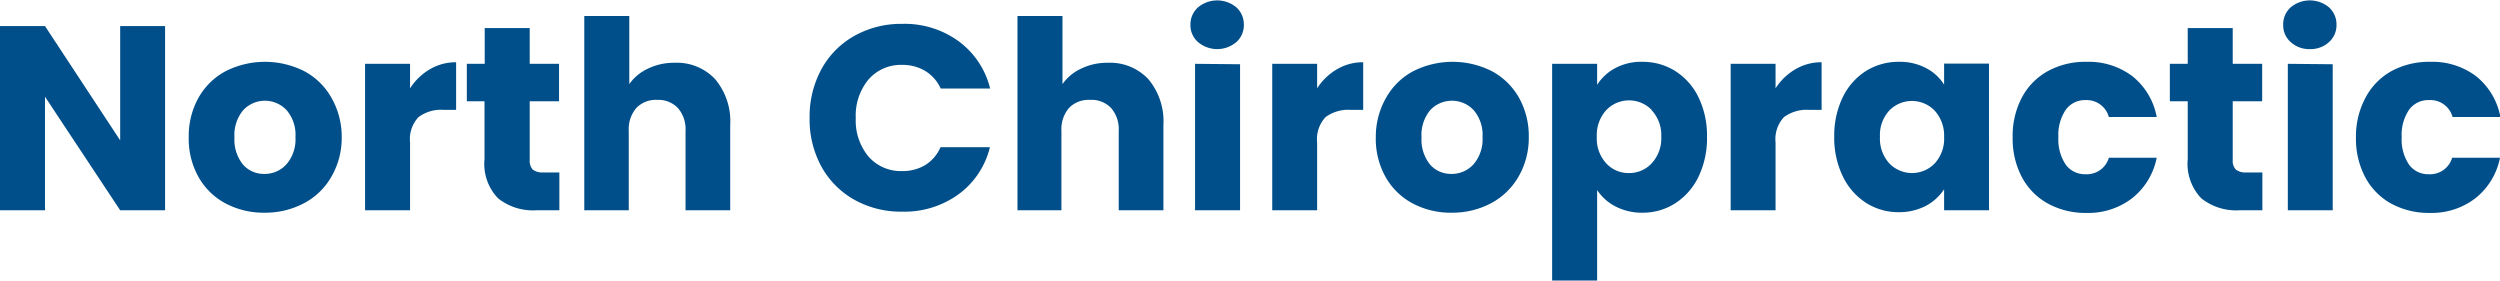 <?xml version="1.0" encoding="UTF-8"?> <svg xmlns="http://www.w3.org/2000/svg" id="Layer_1" data-name="Layer 1" viewBox="0 0 237.77 26.68"><defs><style>.cls-1{fill:#004f8a;}</style></defs><title>North Chiropractic Logo</title><path class="cls-1" d="M15.7,20H11.43L4.28,9.2V20H0V2.48H4.28l7.15,10.87V2.48H15.7Z"></path><path class="cls-1" d="M21.46,19.35a6.37,6.37,0,0,1-2.57-2.5,7.41,7.41,0,0,1-.94-3.8,7.46,7.46,0,0,1,.95-3.79,6.41,6.41,0,0,1,2.6-2.51,8.3,8.3,0,0,1,7.4,0,6.41,6.41,0,0,1,2.6,2.51,7.46,7.46,0,0,1,1,3.79,7.36,7.36,0,0,1-1,3.79,6.48,6.48,0,0,1-2.63,2.51,7.87,7.87,0,0,1-3.71.88A7.74,7.74,0,0,1,21.46,19.35Zm5.78-3.72a3.62,3.62,0,0,0,.86-2.58,3.6,3.6,0,0,0-.84-2.57,2.82,2.82,0,0,0-4.13,0,3.68,3.68,0,0,0-.83,2.59,3.75,3.75,0,0,0,.81,2.58,2.62,2.62,0,0,0,2,.89A2.78,2.78,0,0,0,27.24,15.63Z"></path><path class="cls-1" d="M40.88,6.59a4.85,4.85,0,0,1,2.5-.67v4.53H42.2a3.58,3.58,0,0,0-2.4.69,3.06,3.06,0,0,0-.8,2.41V20H34.72V6.07H39V8.4A5.6,5.6,0,0,1,40.88,6.59Z"></path><path class="cls-1" d="M53.2,16.4V20H51a5.32,5.32,0,0,1-3.62-1.13,4.7,4.7,0,0,1-1.3-3.72V9.63H44.4V6.07h1.7V2.67h4.28v3.4h2.79V9.63H50.38v5.6a1.23,1.23,0,0,0,.29.9,1.51,1.51,0,0,0,1,.27Z"></path><path class="cls-1" d="M68,7.51a6.22,6.22,0,0,1,1.45,4.37V20H65.2V12.45a3.06,3.06,0,0,0-.73-2.18,2.55,2.55,0,0,0-1.95-.77,2.58,2.58,0,0,0-2,.77,3.1,3.1,0,0,0-.72,2.18V20H55.57V1.52h4.28V8a4.44,4.44,0,0,1,1.77-1.47,5.66,5.66,0,0,1,2.53-.56A5,5,0,0,1,68,7.51Z"></path><path class="cls-1" d="M78.12,6.59a8.07,8.07,0,0,1,3.14-3.18,9.08,9.08,0,0,1,4.56-1.14,8.71,8.71,0,0,1,5.35,1.65,7.9,7.9,0,0,1,3,4.5h-4.7A3.8,3.8,0,0,0,88,6.75a4.21,4.21,0,0,0-2.19-.58,4.09,4.09,0,0,0-3.2,1.38,5.36,5.36,0,0,0-1.22,3.68,5.35,5.35,0,0,0,1.22,3.67,4.08,4.08,0,0,0,3.2,1.37A4.21,4.21,0,0,0,88,15.7,3.77,3.77,0,0,0,89.45,14h4.7a7.84,7.84,0,0,1-3,4.49,8.77,8.77,0,0,1-5.35,1.64A9.08,9.08,0,0,1,81.26,19a8.08,8.08,0,0,1-3.14-3.16A9.35,9.35,0,0,1,77,11.23,9.43,9.43,0,0,1,78.12,6.59Z"></path><path class="cls-1" d="M109.2,7.51a6.22,6.22,0,0,1,1.45,4.37V20H106.4V12.45a3.06,3.06,0,0,0-.73-2.18,2.55,2.55,0,0,0-2-.77,2.58,2.58,0,0,0-2,.77,3.1,3.1,0,0,0-.72,2.18V20H96.77V1.52h4.28V8a4.44,4.44,0,0,1,1.77-1.47,5.66,5.66,0,0,1,2.53-.56A5,5,0,0,1,109.2,7.51Z"></path><path class="cls-1" d="M113.94,4a2.12,2.12,0,0,1-.72-1.64,2.17,2.17,0,0,1,.72-1.66,2.85,2.85,0,0,1,3.65,0,2.19,2.19,0,0,1,.71,1.66A2.15,2.15,0,0,1,117.59,4a2.82,2.82,0,0,1-3.65,0Zm4,2.11V20h-4.28V6.07Z"></path><path class="cls-1" d="M127.15,6.59a4.85,4.85,0,0,1,2.5-.67v4.53h-1.18a3.62,3.62,0,0,0-2.4.69,3.06,3.06,0,0,0-.8,2.41V20H121V6.07h4.27V8.4A5.6,5.6,0,0,1,127.15,6.59Z"></path><path class="cls-1" d="M134.36,19.35a6.37,6.37,0,0,1-2.57-2.5,7.41,7.41,0,0,1-.94-3.8,7.46,7.46,0,0,1,1-3.79,6.41,6.41,0,0,1,2.6-2.51,8.3,8.3,0,0,1,7.4,0,6.47,6.47,0,0,1,2.6,2.51,7.46,7.46,0,0,1,.95,3.79,7.36,7.36,0,0,1-1,3.79,6.55,6.55,0,0,1-2.63,2.51,7.87,7.87,0,0,1-3.71.88A7.74,7.74,0,0,1,134.36,19.35Zm5.78-3.72a3.62,3.62,0,0,0,.86-2.58,3.6,3.6,0,0,0-.84-2.57,2.83,2.83,0,0,0-4.14,0,3.68,3.68,0,0,0-.82,2.59,3.75,3.75,0,0,0,.81,2.58,2.62,2.62,0,0,0,2,.89A2.78,2.78,0,0,0,140.14,15.63Z"></path><path class="cls-1" d="M153.62,6.48a5.21,5.21,0,0,1,2.58-.6,5.78,5.78,0,0,1,3.12.87,6.09,6.09,0,0,1,2.22,2.5,8.34,8.34,0,0,1,.81,3.77,8.42,8.42,0,0,1-.81,3.79,6.18,6.18,0,0,1-2.22,2.53,5.71,5.71,0,0,1-3.12.89,5.41,5.41,0,0,1-2.56-.6,4.56,4.56,0,0,1-1.74-1.56v8.61h-4.28V6.07h4.28v2A4.59,4.59,0,0,1,153.62,6.48Zm3.49,4a3,3,0,0,0-4.35,0,3.52,3.52,0,0,0-.89,2.53,3.47,3.47,0,0,0,.89,2.52,2.87,2.87,0,0,0,2.16.93,2.9,2.9,0,0,0,2.18-.94A3.5,3.5,0,0,0,158,13,3.47,3.47,0,0,0,157.11,10.51Z"></path><path class="cls-1" d="M170.75,6.59a4.85,4.85,0,0,1,2.5-.67v4.53h-1.18a3.62,3.62,0,0,0-2.4.69,3.06,3.06,0,0,0-.8,2.41V20H164.6V6.07h4.27V8.4A5.6,5.6,0,0,1,170.75,6.59Z"></path><path class="cls-1" d="M175.26,9.25a6.07,6.07,0,0,1,2.21-2.5,5.83,5.83,0,0,1,3.13-.87,5.3,5.3,0,0,1,2.59.6,4.41,4.41,0,0,1,1.71,1.57v-2h4.27V20H184.9v-2a4.67,4.67,0,0,1-1.74,1.58,5.47,5.47,0,0,1-2.59.6,5.71,5.71,0,0,1-3.1-.89,6.15,6.15,0,0,1-2.21-2.53,8.42,8.42,0,0,1-.81-3.79A8.34,8.34,0,0,1,175.26,9.25ZM184,10.52a3,3,0,0,0-4.32,0A3.42,3.42,0,0,0,178.8,13a3.5,3.5,0,0,0,.89,2.54,3,3,0,0,0,4.32,0,3.47,3.47,0,0,0,.89-2.52A3.52,3.52,0,0,0,184,10.52Z"></path><path class="cls-1" d="M192.31,9.25a6.16,6.16,0,0,1,2.48-2.5,7.41,7.41,0,0,1,3.63-.87,6.91,6.91,0,0,1,4.39,1.37,6.44,6.44,0,0,1,2.31,3.88h-4.55a2.19,2.19,0,0,0-2.22-1.61,2.25,2.25,0,0,0-1.88.92,4.27,4.27,0,0,0-.7,2.61,4.27,4.27,0,0,0,.7,2.61,2.24,2.24,0,0,0,1.88.91A2.18,2.18,0,0,0,200.57,15h4.55a6.5,6.5,0,0,1-2.32,3.84,6.83,6.83,0,0,1-4.38,1.41,7.42,7.42,0,0,1-3.63-.88,6.16,6.16,0,0,1-2.48-2.5,7.82,7.82,0,0,1-.89-3.8A7.82,7.82,0,0,1,192.31,9.25Z"></path><path class="cls-1" d="M215.17,16.4V20H213a5.33,5.33,0,0,1-3.63-1.13,4.74,4.74,0,0,1-1.3-3.72V9.63h-1.7V6.07h1.7V2.67h4.28v3.4h2.8V9.63h-2.8v5.6a1.19,1.19,0,0,0,.3.9,1.48,1.48,0,0,0,1,.27Z"></path><path class="cls-1" d="M217.86,4a2.12,2.12,0,0,1-.71-1.64,2.16,2.16,0,0,1,.71-1.66,2.85,2.85,0,0,1,3.65,0,2.19,2.19,0,0,1,.71,1.66A2.15,2.15,0,0,1,221.51,4a2.58,2.58,0,0,1-1.81.67A2.6,2.6,0,0,1,217.86,4Zm4,2.11V20h-4.27V6.07Z"></path><path class="cls-1" d="M225,9.25a6.19,6.19,0,0,1,2.47-2.5,7.48,7.48,0,0,1,3.64-.87,6.91,6.91,0,0,1,4.39,1.37,6.49,6.49,0,0,1,2.31,3.88h-4.55A2.19,2.19,0,0,0,231,9.52a2.25,2.25,0,0,0-1.88.92,4.27,4.27,0,0,0-.7,2.61,4.27,4.27,0,0,0,.7,2.61,2.24,2.24,0,0,0,1.88.91A2.18,2.18,0,0,0,233.22,15h4.55a6.5,6.5,0,0,1-2.32,3.84,6.83,6.83,0,0,1-4.38,1.41,7.48,7.48,0,0,1-3.64-.88,6.19,6.19,0,0,1-2.47-2.5,7.82,7.82,0,0,1-.89-3.8A7.82,7.82,0,0,1,225,9.25Z"></path></svg> 